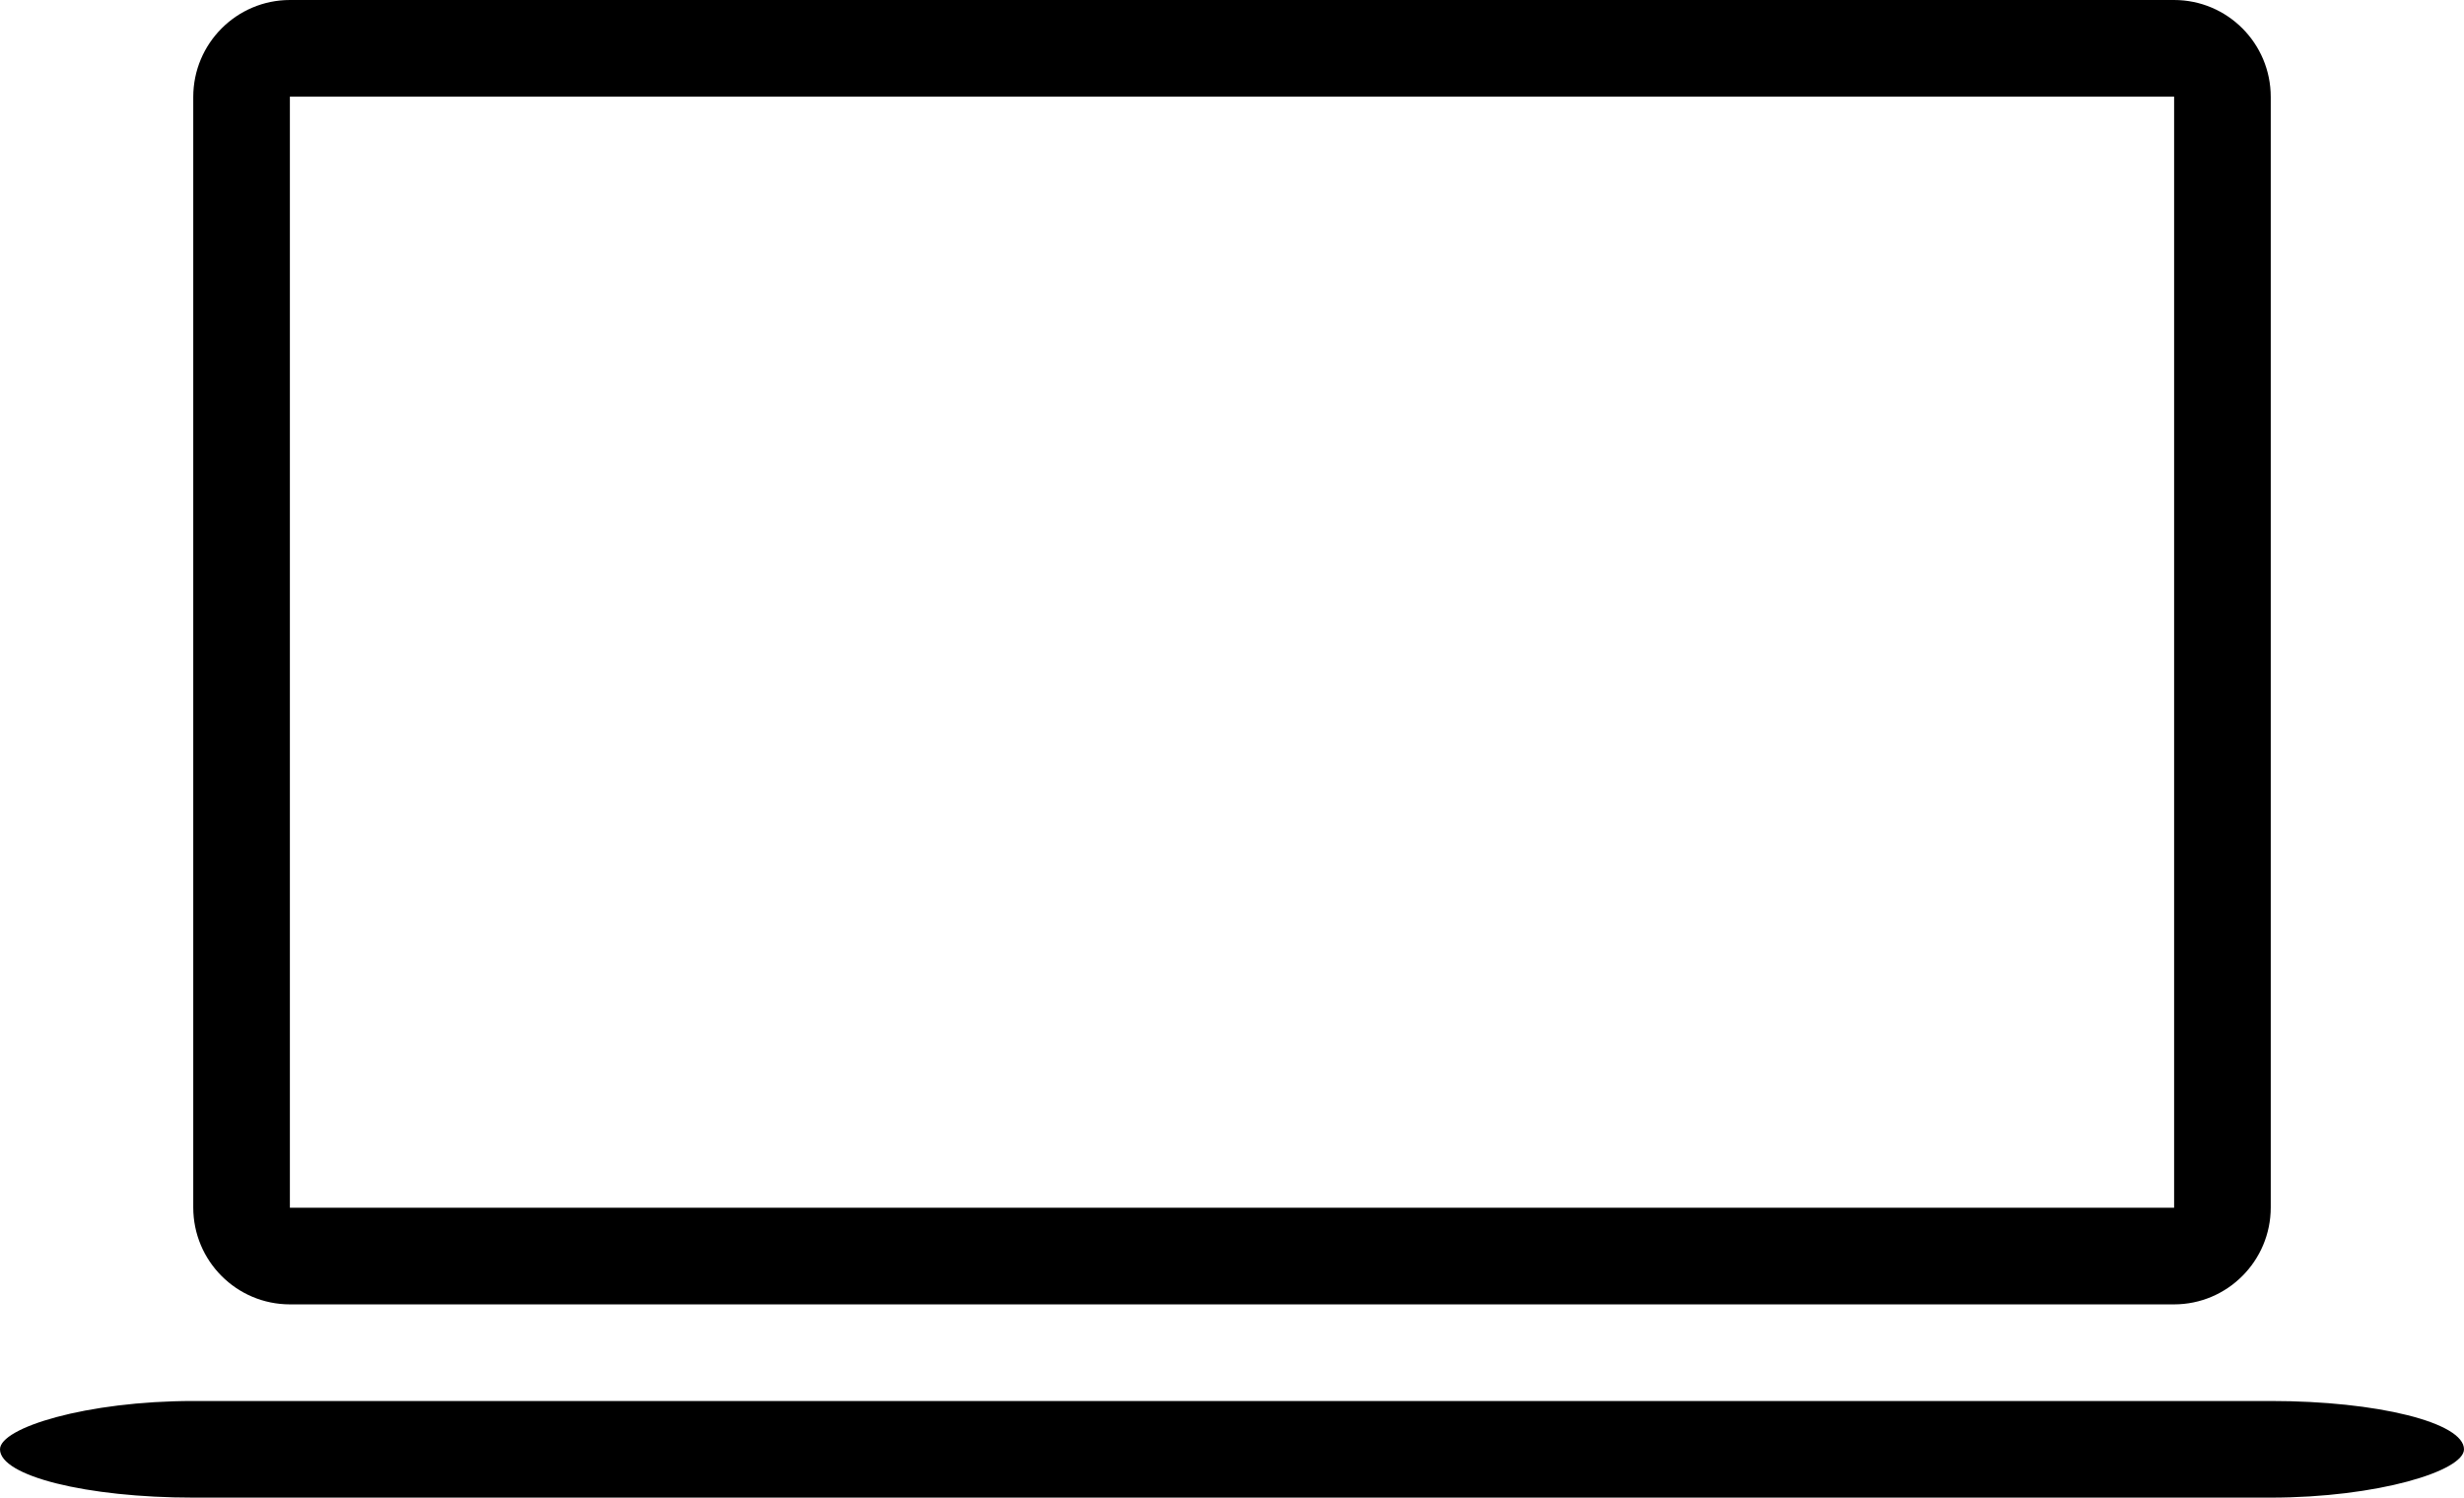 <?xml version="1.0" encoding="UTF-8" standalone="no"?> <svg xmlns="http://www.w3.org/2000/svg" xmlns:xlink="http://www.w3.org/1999/xlink" width="51px" height="31px" viewBox="0 0 51 31"> <!-- Generator: Sketch 3.7.2 (28276) - http://www.bohemiancoding.com/sketch --> <title>Slice 1 Copy</title> <desc>Created with Sketch.</desc> <defs></defs> <g id="Page-1" stroke="none" stroke-width="1" fill="none" fill-rule="evenodd"> <rect id="Rectangle-1-Copy-59" fill="#000000" transform="translate(25.5, 30) scale(1, -1) translate(-25.5, -30) " x="0" y="29" width="51" height="2" rx="4"></rect> <path d="M4,2.007 C4,0.899 4.898,0 6.002,0 L44.998,0 C46.104,0 47,0.898 47,2.007 L47,24.993 C47,26.101 46.102,27 44.998,27 L6.002,27 C4.896,27 4,26.102 4,24.993 L4,2.007 Z M6,2 L45,2 L45,25 L6,25 L6,2 Z" id="Combined-Shape-Copy-25" fill="#000000"></path> </g> </svg> 